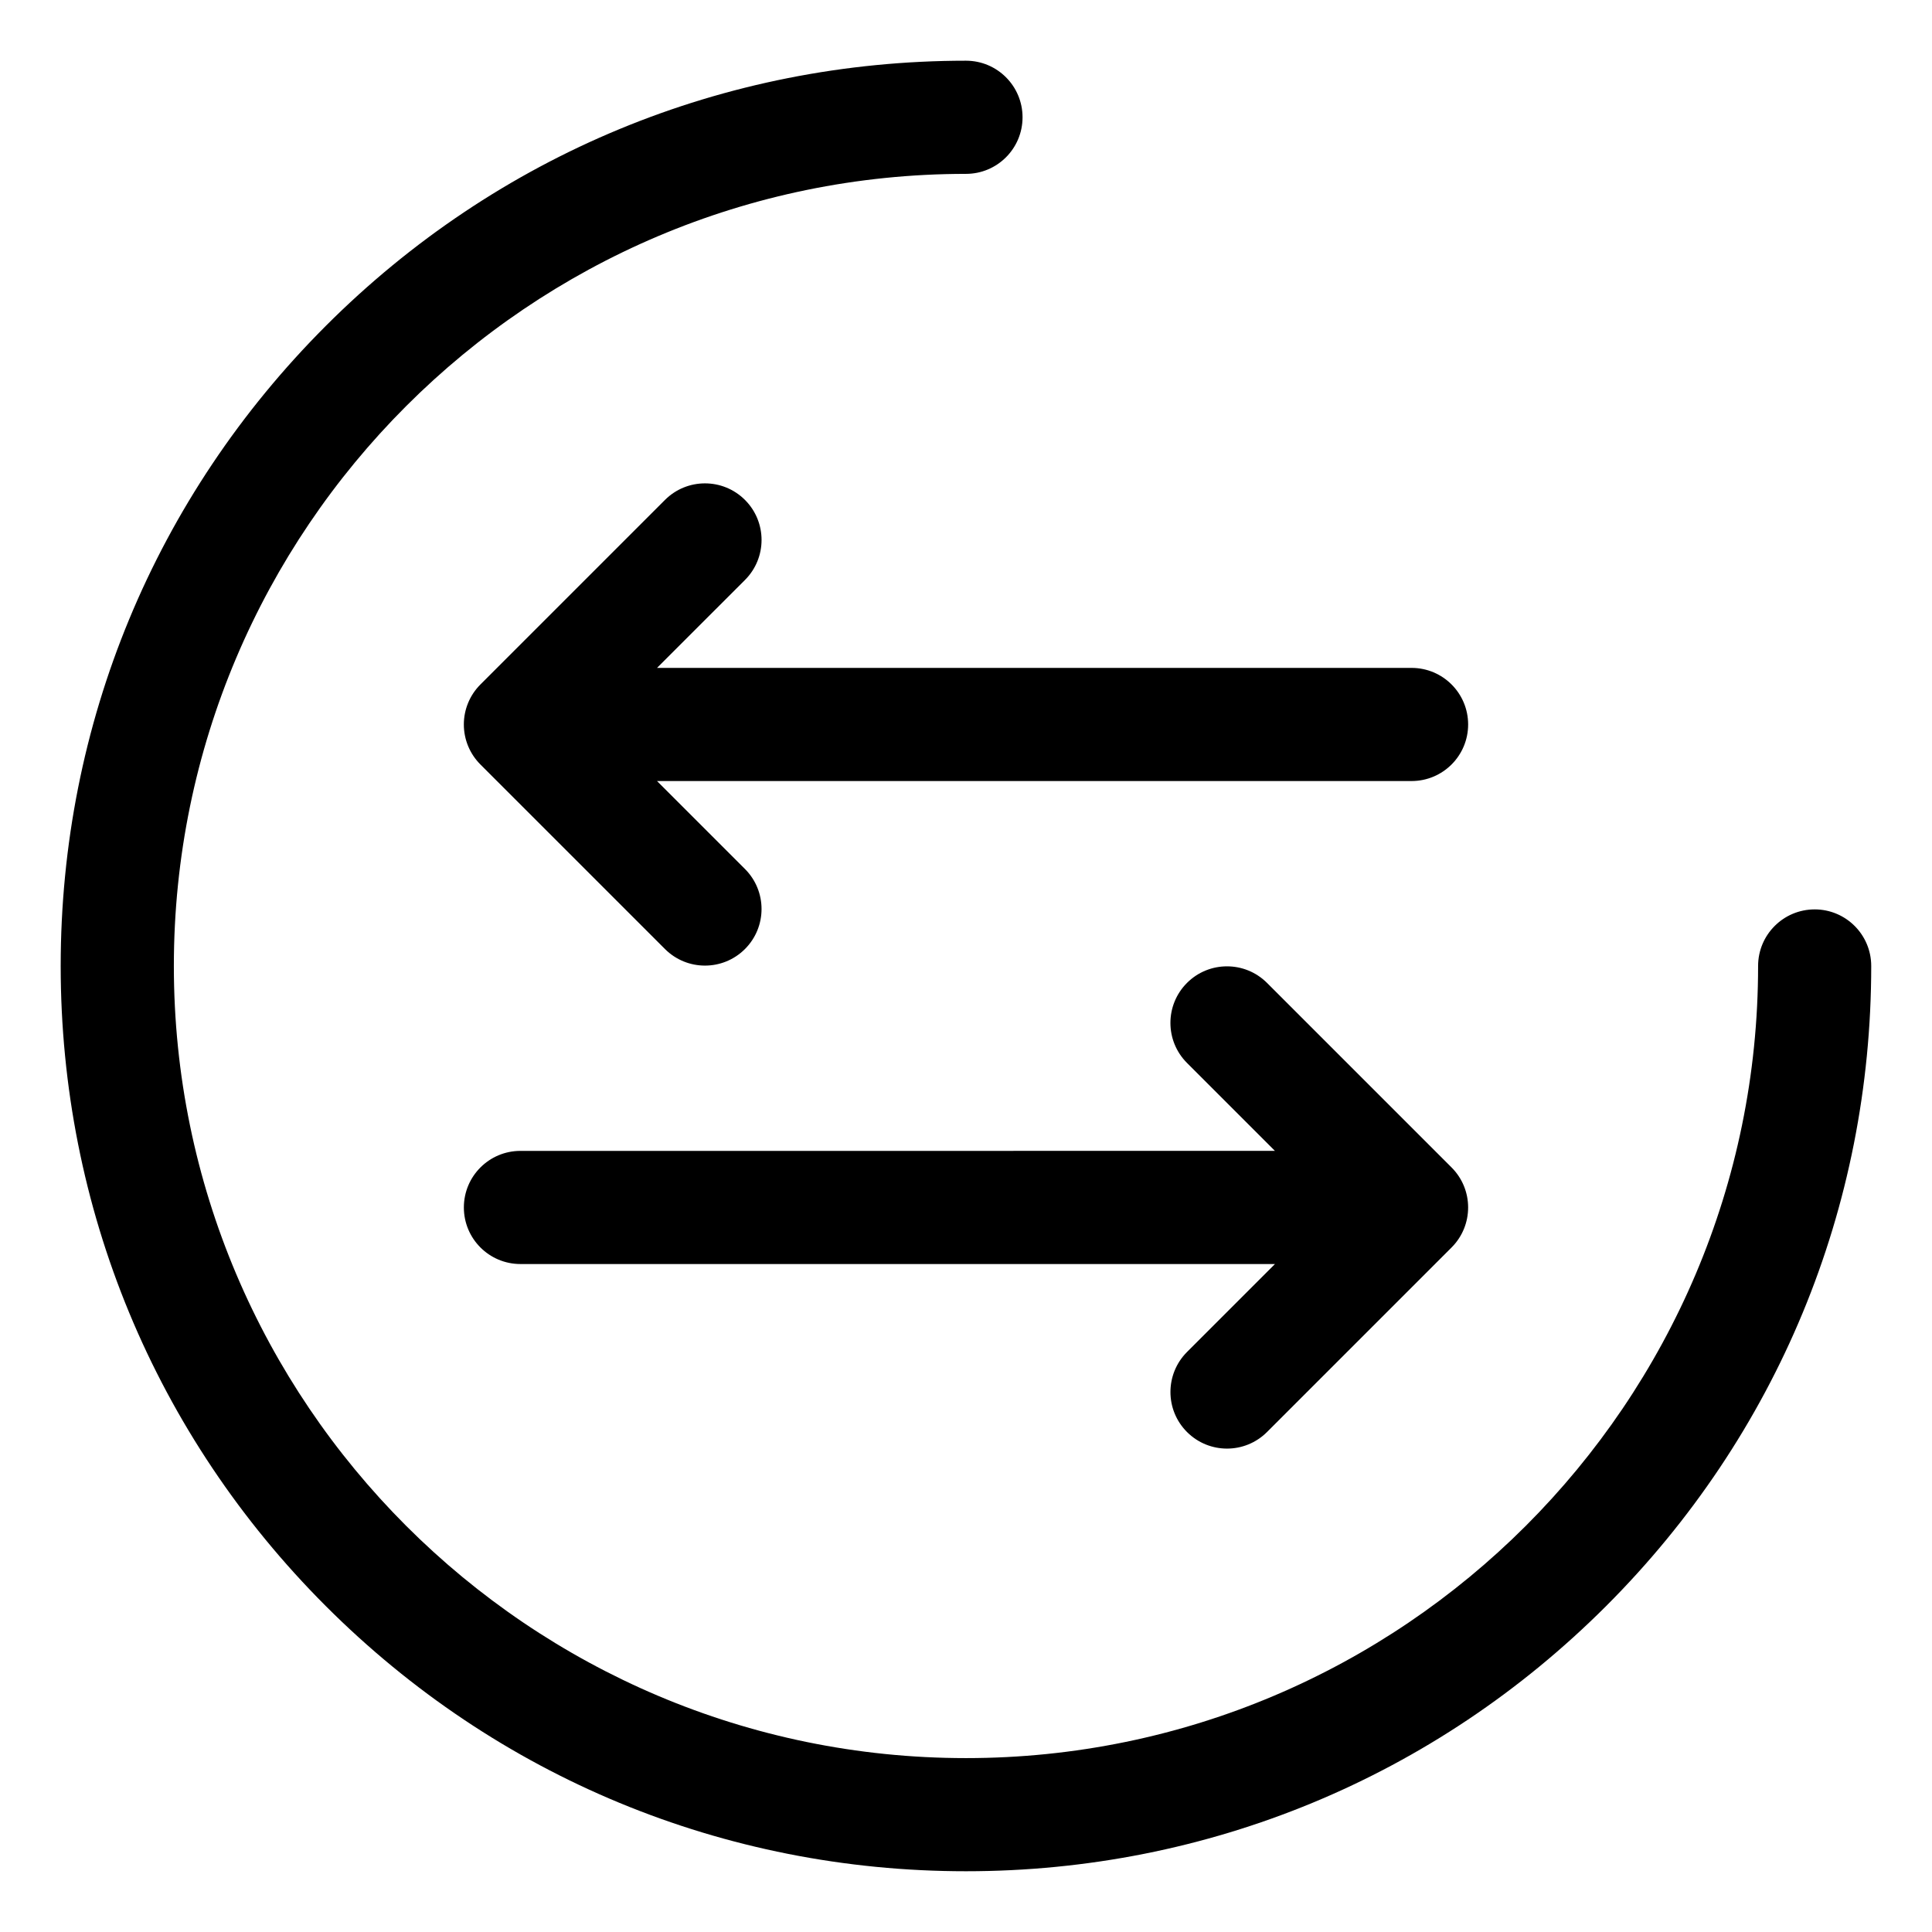 <?xml version="1.0" encoding="UTF-8"?>
<!-- Uploaded to: ICON Repo, www.iconrepo.com, Generator: ICON Repo Mixer Tools -->
<svg fill="#000000" width="800px" height="800px" version="1.1" viewBox="144 144 512 512" xmlns="http://www.w3.org/2000/svg">
 <path d="m318.12 321h199.96c8.281 0 14.992 6.711 14.992 14.992s-6.711 14.992-14.992 14.992l-199.96 0.004 23.305 23.305c5.856 5.856 5.856 15.352 0 21.207-2.93 2.93-6.766 4.394-10.602 4.394-3.836 0-7.672-1.465-10.602-4.394l-48.906-48.902c-2.812-2.812-4.394-6.621-4.394-10.602 0-3.977 1.578-7.789 4.394-10.602l48.906-48.906c5.856-5.856 15.352-5.856 21.207 0 5.856 5.856 5.856 15.352 0 21.207zm140.45 202.5c2.93 2.93 6.766 4.394 10.602 4.394s7.672-1.465 10.602-4.394l48.906-48.906c5.856-5.856 5.856-15.352 0-21.207l-48.906-48.906c-5.856-5.856-15.352-5.856-21.207 0-5.856 5.856-5.856 15.352 0 21.207l23.305 23.305-199.95 0.004c-8.281 0-14.992 6.711-14.992 14.992s6.711 14.992 14.992 14.992h199.96l-23.305 23.305c-5.859 5.867-5.859 15.359-0.004 21.215zm166.34-138.5c-8.281 0-14.996 6.715-14.996 14.996 0 115.75-94.172 209.92-209.92 209.92-115.75-0.004-209.92-94.172-209.92-209.92s94.172-209.92 209.92-209.92c8.281 0 14.992-6.711 14.992-14.992s-6.711-14.996-14.992-14.996c-64.082 0-124.33 24.953-169.64 70.266-45.312 45.312-70.27 105.56-70.27 169.64 0 64.082 24.953 124.32 70.266 169.64s105.56 70.266 169.64 70.266c64.082 0 124.32-24.953 169.64-70.266s70.266-105.56 70.266-169.64c0-8.281-6.711-14.996-14.992-14.996z"/>
</svg>